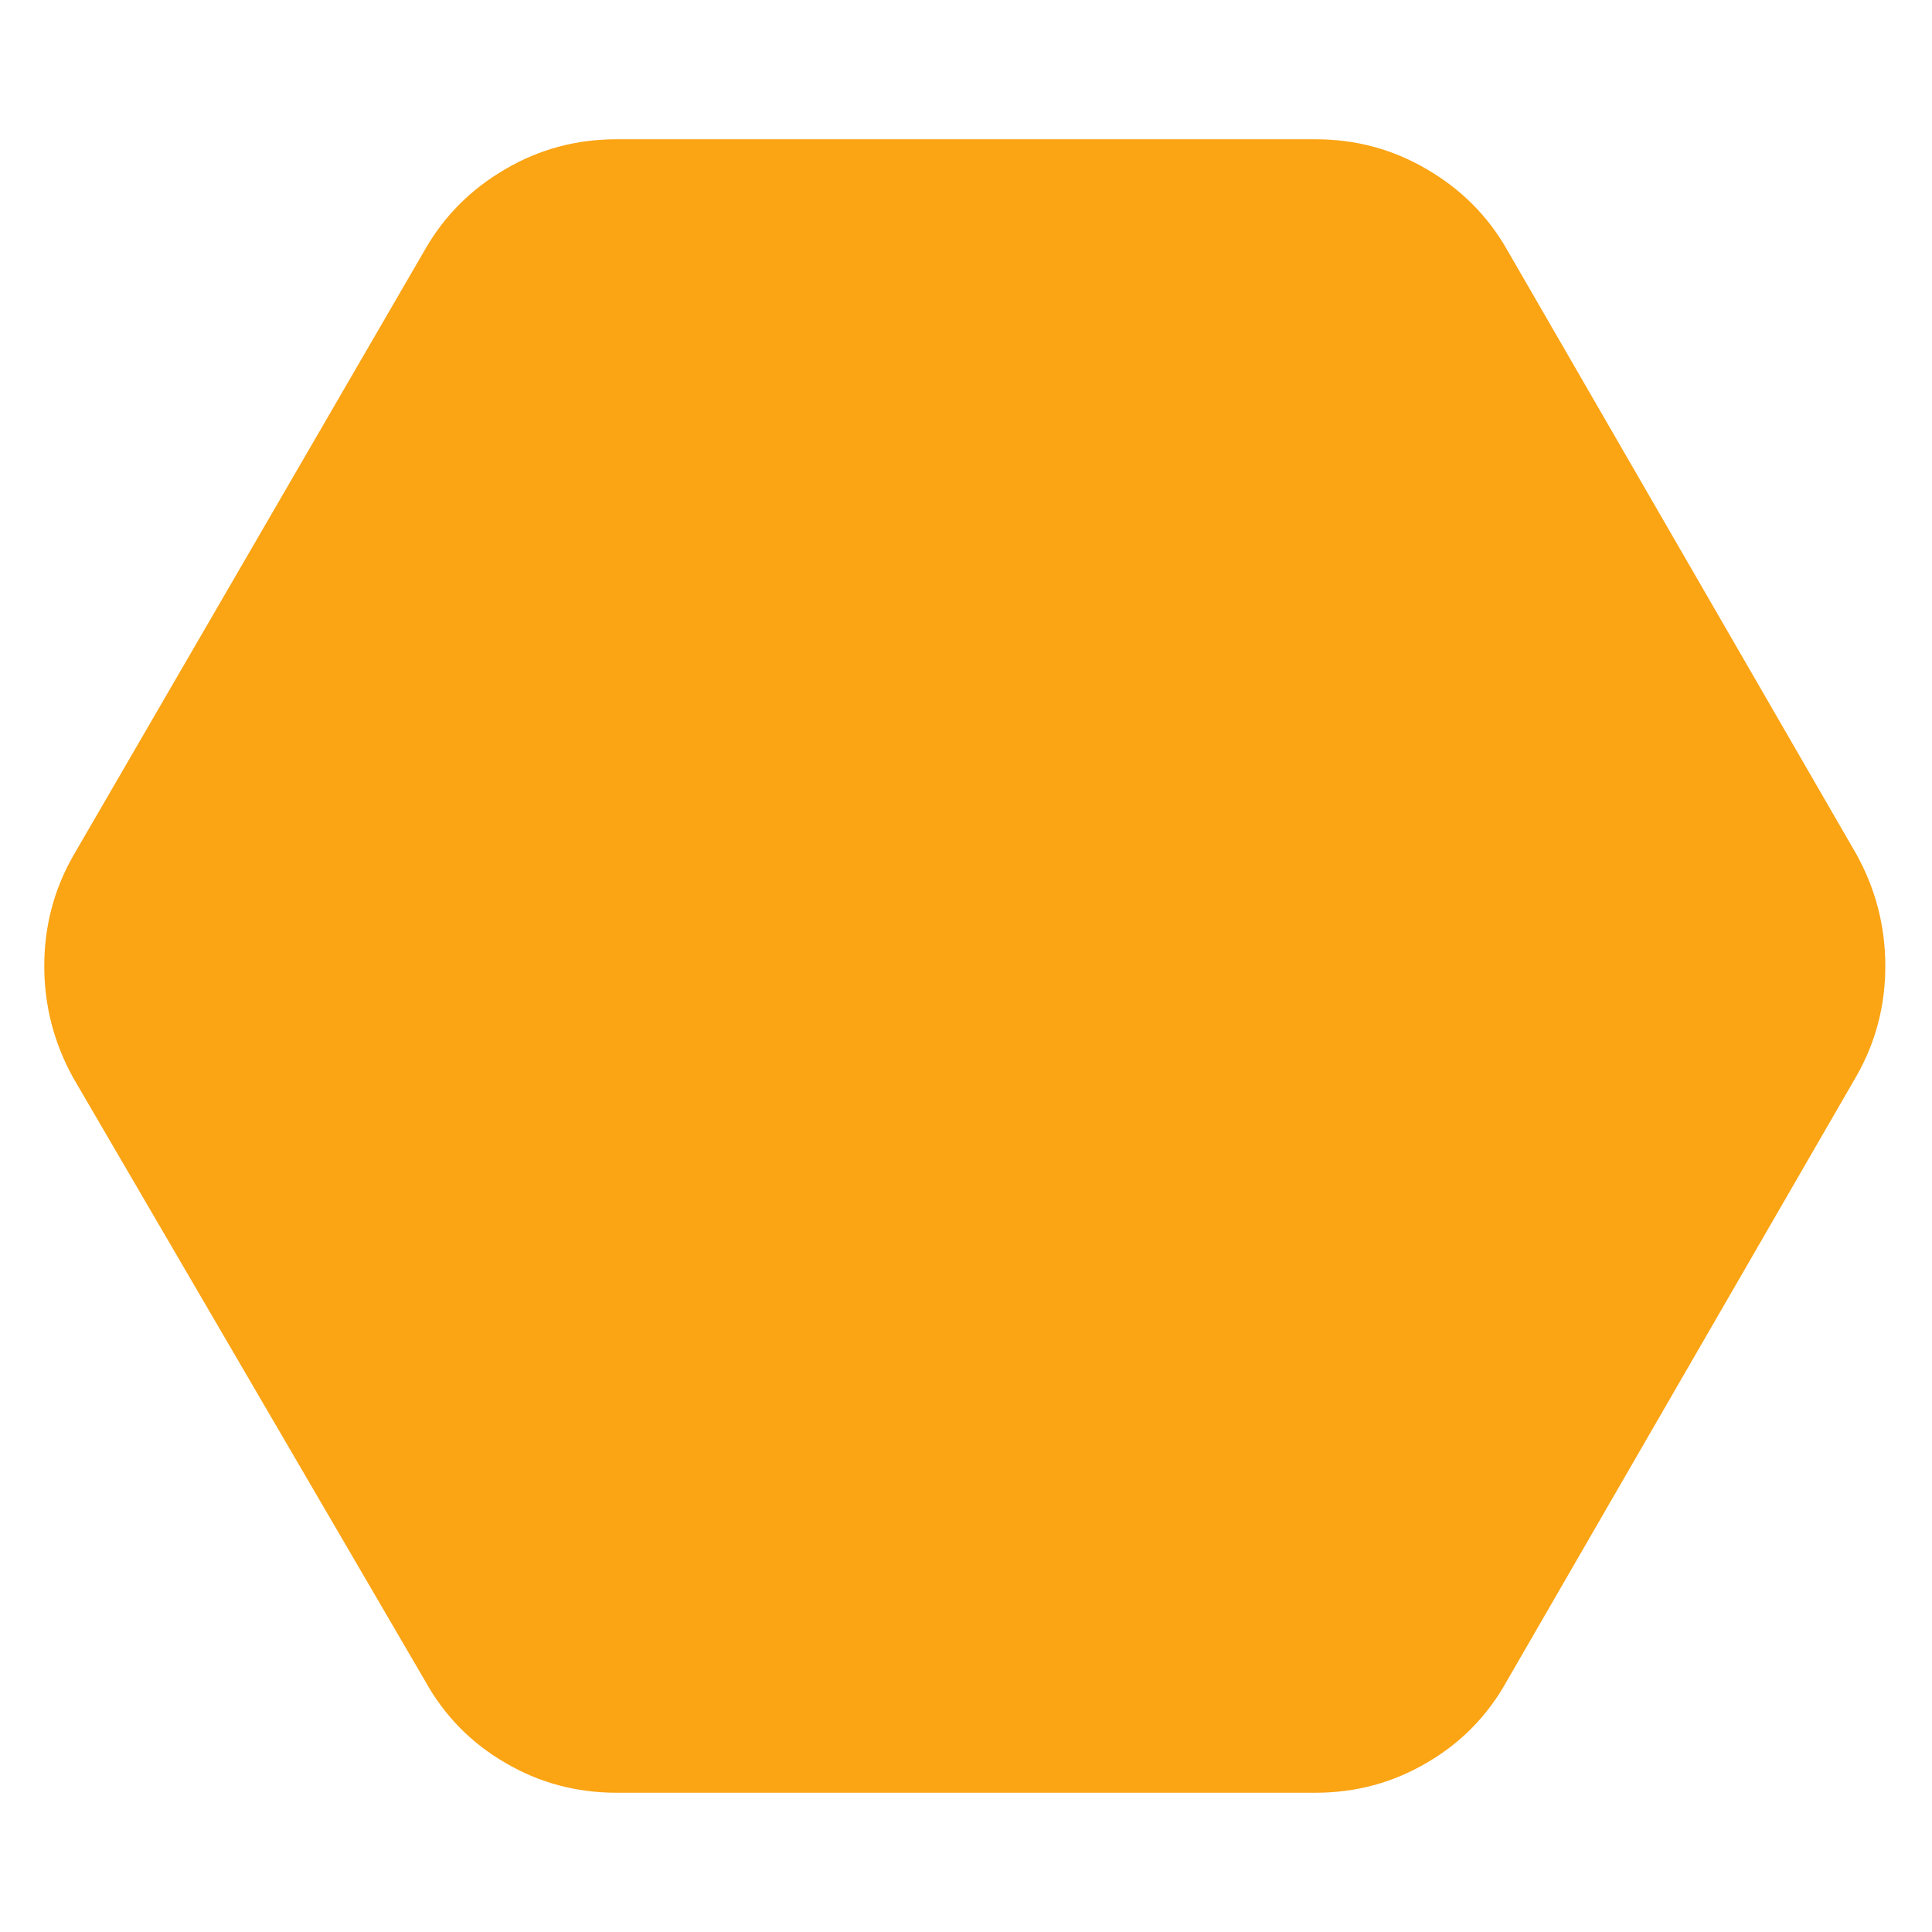 <?xml version="1.0" standalone="no"?>
<svg xmlns="http://www.w3.org/2000/svg" width="24" height="24"><rect width="24" height="24" opacity="0"></rect><g mask="url(#hms_mask_0)"><path d="M18.72 3.1Q18.36 2.47 17.72 2.1Q17.09 1.73 16.34 1.73L7.66 1.73Q6.91 1.73 6.28 2.1Q5.64 2.47 5.28 3.1L0.91 10.63Q0.55 11.26 0.55 12Q0.55 12.74 0.91 13.39L5.28 20.88Q5.64 21.53 6.28 21.9Q6.91 22.27 7.66 22.27L16.34 22.27Q17.09 22.27 17.72 21.9Q18.36 21.53 18.72 20.88L23.06 13.37Q23.42 12.74 23.42 12Q23.42 11.26 23.06 10.61L18.72 3.1Z" fill="#fba414"></path></g><defs><mask id="hms_mask_0"><rect width="24" height="24" fill="#ffffff"></rect><g><path d="M15.89 7.32Q16.2 7.32 16.42 7.55Q16.63 7.78 16.63 8.11L16.63 16.66Q16.63 17.62 15.98 18.3Q15.34 18.98 14.42 18.98L10.44 18.98Q10.06 18.98 9.7 18.82Q9.34 18.65 9.07 18.36L4.8 14.4Q4.66 14.23 4.58 13.94Q4.51 13.66 4.78 13.37Q4.97 13.13 5.3 13.16Q5.64 13.2 5.76 13.32L8.02 14.64Q8.21 14.74 8.4 14.66Q8.59 14.59 8.59 14.23L8.59 7.32Q8.59 7.01 8.81 6.77Q9.02 6.53 9.31 6.53Q9.62 6.53 9.84 6.76Q10.06 6.98 10.06 7.32L10.06 11.21Q10.06 11.38 10.15 11.48Q10.25 11.59 10.42 11.59Q10.58 11.59 10.68 11.48Q10.78 11.38 10.78 11.21L10.78 5.76Q10.78 5.45 10.99 5.22Q11.21 4.99 11.52 4.99Q11.81 4.99 12.02 5.22Q12.24 5.45 12.24 5.76L12.24 11.21Q12.24 11.38 12.34 11.48Q12.43 11.59 12.6 11.59Q12.77 11.59 12.86 11.48Q12.96 11.38 12.96 11.21L12.96 6.53Q12.96 6.22 13.18 5.99Q13.39 5.76 13.7 5.76Q14.02 5.76 14.22 5.99Q14.42 6.22 14.42 6.53L14.42 11.21Q14.42 11.38 14.52 11.48Q14.62 11.59 14.78 11.59Q14.95 11.59 15.06 11.48Q15.17 11.38 15.17 11.21L15.17 8.11Q15.17 7.78 15.37 7.55Q15.58 7.32 15.89 7.32Z" fill="#000000"></path></g></mask></defs></svg>